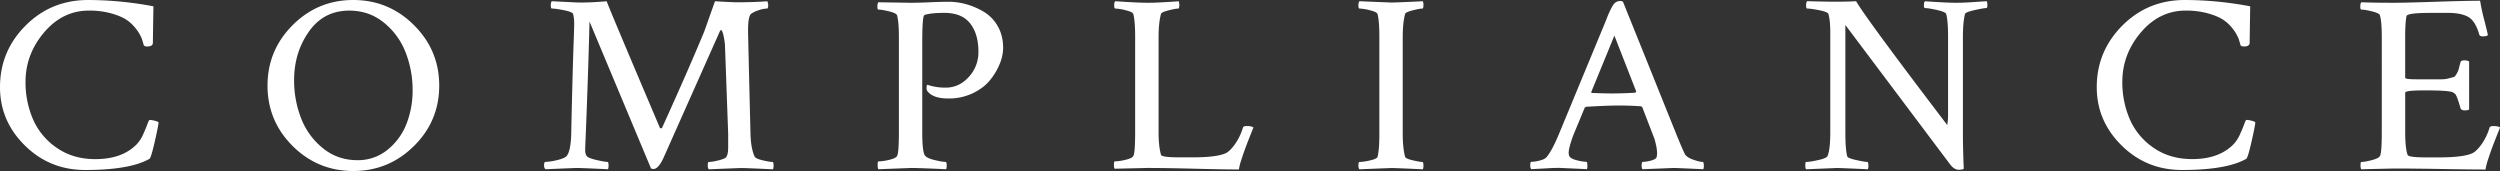 <svg xmlns="http://www.w3.org/2000/svg" viewBox="0 0 2976.03 203.56"><rect x="0" y="0" width="2976.03" height="203.56" fill="#333333" stroke="none"/><defs><style>.cls-1{fill:#fff;}</style></defs><g id="Capa_2" data-name="Capa 2"><g id="Capa_1-2" data-name="Capa 1"><path class="cls-1" d="M2319,43q0-18.34-2.24-26.46-1-2.4-11-4.66t-14.23-2.26c-.86,0-1.28-1.15-1.28-3.46s.42-3.85,1.28-4.66q4.14.31,16.63,1.06t21.11.75q8.31,0,21-.9c8.43-.61,13.38-.91,14.88-.91a13.86,13.86,0,0,1,.64,4.51c0,2.41-.43,3.61-1.28,3.61q-3.21,0-13.92,2.41t-11.35,4.51q-2.57,9.32-2.56,28V158.76q0,18.65,1,42.1c-.86.8-2.88,1.2-6.08,1.2q-5.45,0-10.56-6.92L2196.75,29.77V158.16q0,19.85,2.24,28,.65,2.12,10.72,4.36t13.27,2.26c.64,0,1,1.2,1.12,3.61a12.76,12.76,0,0,1-.48,5.11q-32-1.5-36.78-1.51l-36.79,1.51c-.64-.6-1-2.11-1-4.51,0-2.81.32-4.21,1-4.21q4.48,0,14.55-2.26t11-5q3.2-7.82,3.2-28.26V39.09q0-14.73-2.24-22.55-1-2.4-10.88-4.36t-14.39-2c-.85,0-1.28-1.25-1.28-3.76s.43-4.15,1.28-5q24.95.61,32.63.61,16.62,0,25.59-.61Q2221.39,22,2318,148.84a68.88,68.88,0,0,0,1-12.33Z"/><path class="cls-1" d="M188.73,145.53q0,3.32-4.48,23t-6.4,20.6q-23.35,13.23-76.45,13.23-42.23,0-71.81-29.17T0,103.74Q0,61,30.39,30.52T104.92,0a420.57,420.57,0,0,1,77.73,7.52Q182,47.81,182,50.82c0,3-2.24,4.51-6.72,4.51-2.13,0-3.52-.5-4.16-1.51q-1-3.9-2.4-8a46.77,46.77,0,0,0-6.07-10.52,47.87,47.87,0,0,0-11.2-11.12q-6.56-4.66-18.55-8.12a97.42,97.42,0,0,0-27-3.46q-31.35,0-53.42,26T30.39,97.42a110.43,110.43,0,0,0,9,44.8,79.29,79.29,0,0,0,28.31,33.83Q87,189.43,113.56,189.43q31.66,0,48.94-17.44a40.59,40.59,0,0,0,7.83-11.88q3.36-7.37,5.12-12.32t2.72-5a22.24,22.24,0,0,1,4.64.61,33.39,33.39,0,0,1,4.32,1.2Z"/><path class="cls-1" d="M348.37,173.79Q318.46,144,318.46,101.93t29.91-72Q378.28,0,420.5,0t72.3,29.92q30.06,29.92,30.06,72T492.8,173.79q-30.07,29.78-72.3,29.77T348.37,173.79ZM415.71,12.63q-30.4,0-48,25t-17.6,57.73a123.81,123.81,0,0,0,8.32,45.4,84.59,84.59,0,0,0,25.91,35.63q17.58,14.28,41.26,14.28a55.12,55.12,0,0,0,35.83-12.48,73.68,73.68,0,0,0,22.55-31,108,108,0,0,0,7.2-39.54,122.88,122.88,0,0,0-8.32-45.25A84.9,84.9,0,0,0,457,26.91Q439.38,12.63,415.71,12.63Z"/><path class="cls-1" d="M692.78,3q11.84,0,29.43-1.51,2.24,6.93,63.33,150.65a1.31,1.31,0,0,0,1.28.6,1.49,1.49,0,0,0,1.6-1.21q31.35-69.15,49.9-113.95L851.12,1.5q20.46,1.21,26.55,1.21,19.83,0,35.82-1.21a14.1,14.1,0,0,1,1,4.51c0,2.81-.53,4.21-1.6,4.21h-.64a30.66,30.66,0,0,0-9.27,2,33.07,33.07,0,0,0-8.64,4.06q-3.84,2.7-3.84,20.14,0,4.82,2.88,122.08.31,17.14,4.8,27.66,1.27,2.72,9.6,4.66t11.83,2c.85,0,1.28,1.4,1.28,4.21a13.59,13.59,0,0,1-.64,4.51q-32-1.5-38.06-1.51-1.6,0-38.39,1.51-1.28-1.22-1.28-4.81c0-2.61.43-3.91,1.28-3.91a48.21,48.21,0,0,0,9.76-1.51,42.9,42.9,0,0,0,9.43-3c2.56-1.4,3.84-5.72,3.84-12.93V159.36L863,53.52a75.75,75.75,0,0,0-1.76-11.27q-1.44-6.47-3-6.47c-.43,0-.95.71-1.59,2.11L789.7,188.23q-6.08,12.93-11.83,12.93a11.16,11.16,0,0,1-2.88-.6l-73.25-175q-.65,28.86-1.92,66.15t-2.24,61.49q-1,24.21-1,24.8,0,5.42,1.92,7.82c1.28,1.61,5.16,3.16,11.67,4.66s10.82,2.26,13,2.26c.85,0,1.28,1.5,1.28,4.51a12.8,12.8,0,0,1-.64,4.21q-32-1.5-37.11-1.51-.65,0-37.42,1.51a5.89,5.89,0,0,1-1.6-4.51c0-2.81.53-4.21,1.6-4.21a66.83,66.83,0,0,0,13.27-2q8.79-2,11.68-4.66,5.1-5.42,5.76-26.16.63-31.26,1.43-61.64t1.44-47.65q.64-17.3.64-22.1a45.67,45.67,0,0,0-1.28-12q-1-2.4-10.87-4.36c-6.62-1.3-11.41-2-14.4-2-.85,0-1.28-1.4-1.28-4.21,0-2.2.43-3.7,1.28-4.51q5.44.31,12,.61t12,.6Q686.39,3,692.78,3Z"/><path class="cls-1" d="M1084.11,3.31q9.6,0,22.71-.6t22.39-.6a78.57,78.57,0,0,1,21.27,3,85.77,85.77,0,0,1,20.8,9,46.52,46.52,0,0,1,16.47,17.14q6.39,11.13,6.4,25.86a51.21,51.21,0,0,1-4,18.79,75.26,75.26,0,0,1-11.68,19.55q-7.68,9.47-20.63,15.63a66.52,66.52,0,0,1-28.95,6.17q-17.91,0-24.63-8.42-1.92-2.1-1-6.92.32-1.2,1-.9a65.35,65.35,0,0,0,21.43,3.31q16,0,27.51-12.63a43.1,43.1,0,0,0,11.52-30.07q0-21.35-9.92-33.83t-30.71-12.47q-14.38,0-22.39,2.1a3,3,0,0,0-2.24,2.25q-.64,2-1.11,9.18t-.49,21.65V157.86q0,20.14,2.56,26.16,1.61,3.91,11.36,6.31t13.91,2.41c.85,0,1.28,1.4,1.28,4.21a13.59,13.59,0,0,1-.64,4.51q-32-1.5-41.58-1.51l-39,1.51c-.64-.6-1-2.41-1-5.41,0-2.61.32-3.91,1-3.91a61.06,61.06,0,0,0,12.47-1.81q8-1.8,9.6-4.51,2.23-3.6,2.24-28.26V43.9q0-17.74-2.24-25.86-1-2.4-9.44-4.51c-5.65-1.4-9.87-2.1-12.63-2.1-.86,0-1.28-1.21-1.28-3.61,0-2.6.42-4.31,1.28-5.11Z"/><path class="cls-1" d="M1366.11,3.31q6.39,0,12.48-.3c4-.2,8.42-.45,13.11-.75s8.53-.55,11.52-.76a13.86,13.86,0,0,1,.64,4.51c0,2.81-.43,4.21-1.28,4.21q-3.21,0-11.52,2.11t-9,4.21q-2.86,10.53-2.88,28V157.86q0,15.94,2.88,26.46,1,3,21.76,3h15.35q29.74,0,40.3-5.12,4.8-2.4,10.72-10.67a68,68,0,0,0,9.44-19.7c.42-1.2,1.92-1.8,4.47-1.8q6.08,0,8,1.8-1.61,3.91-5,12.48t-5.27,13.83q-1.92,5.26-4.16,12.18a70,70,0,0,0-2.88,11.43q-16.63,0-52-.9t-57.1-.91l-38.71.91c-.63-.61-.95-2.21-.95-4.81s.32-3.91.95-3.91a61,61,0,0,0,12.48-1.81q8-1.8,9.6-4.51,2.23-3.6,2.24-28.26V43.9q0-19.24-2.24-27.36-1-2.4-9.12-4.36a58.44,58.44,0,0,0-12.32-2c-.85,0-1.27-1.3-1.27-3.91q0-3.6,1.27-4.81,4.15.31,17,1.06T1366.11,3.31Z"/><path class="cls-1" d="M1642,43.3q0-18.64-2.24-26.76-1-2.4-9.11-4.36a58.44,58.44,0,0,0-12.32-2c-.85,0-1.28-1.3-1.28-3.91q0-3.6,1.28-4.81Q1655.14,3,1656.74,3q5.12,0,37.11-1.51a13.86,13.86,0,0,1,.64,4.51c0,2.81-.43,4.21-1.28,4.21q-3.2,0-11.52,2.11t-9,4.21q-2.88,10.53-2.88,28V158.76q0,17.44,2.88,28,.63,2.11,9,4.06t11.52,2c.85,0,1.28,1.5,1.28,4.51a12.8,12.8,0,0,1-.64,4.21q-32-1.5-37.11-1.51-1.59,0-38.38,1.51c-.85-.81-1.28-2.3-1.28-4.51,0-2.81.43-4.21,1.28-4.21a62.21,62.21,0,0,0,12.32-1.81q8.14-1.8,9.11-4.21Q1642,178.61,1642,160Z"/><path class="cls-1" d="M1931.93,2.2a2.48,2.48,0,0,1,.41.65q5.1,12.75,10.25,25.47L1955.76,61l14.77,36.67L1984,131.19l9.37,23.25,2.59,6.43q5.76,14.13,9.28,21.64,1.92,4.52,9.91,7.37t11.84,2.86c.85,0,1.28,1.91,1.28,5.71a9.62,9.62,0,0,1-.64,3q-32-1.5-35.19-1.51l-37.1,1.51q-1.29-1.22-1.12-5c.1-2.51.58-3.76,1.44-3.76a39,39,0,0,0,9.59-1.51q5.76-1.5,6.72-3.9a18.57,18.57,0,0,0,.64-4.82,44.69,44.69,0,0,0-1.12-9.17q-1.12-5.25-2.08-8.27l-1.28-3.3-13.11-34a2.6,2.6,0,0,0-1.92-1.2q-12.48-.9-24.31-.9-16.63,0-40.63,1.5l-1.6.9-13.75,33.08q-5.44,15-5.44,20.74c0,2.81.85,4.81,2.56,6q2.88,2.1,9.28,3.45a50.3,50.3,0,0,0,9.27,1.36c.64,0,1,1.2,1.12,3.61a12.76,12.76,0,0,1-.48,5.11q-32-1.5-32.94-1.51c-4.27,0-8,.11-11.2.3s-6.77.4-10.71.61-7.74.4-11.36.6c-.85-.81-1.28-2.3-1.28-4.51,0-2.81.43-4.21,1.28-4.21a42.93,42.93,0,0,0,9.92-1.51c4-1,6.82-2.4,8.31-4.21q6.72-8.11,15-28.26l55.66-134.4C1915.78,13.6,1919.74,6,1922,3.91a11.31,11.31,0,0,1,3.2-2.11,12.32,12.32,0,0,1,4-.6A4,4,0,0,1,1931.93,2.2Zm-37,108.45q16.63.61,22.71.6,14.07,0,29.11-.9l1-1.5L1921.79,42.4l-27.51,67.05C1894.28,110.25,1894.49,110.65,1894.92,110.65Z"/><path class="cls-1" d="M2684.75,145.53q0,3.32-4.48,23t-6.39,20.6q-23.36,13.23-76.45,13.23-42.22,0-71.82-29.17T2496,103.74q0-42.7,30.38-73.22T2600.94,0a420.49,420.49,0,0,1,77.73,7.52q-.65,40.29-.64,43.3c0,3-2.23,4.51-6.71,4.51-2.14,0-3.52-.5-4.16-1.51q-1-3.9-2.4-8a46.5,46.5,0,0,0-6.08-10.52,47.64,47.64,0,0,0-11.19-11.12q-6.57-4.66-18.56-8.12a97.32,97.32,0,0,0-27-3.46q-31.35,0-53.41,26t-22.08,58.78a110.43,110.43,0,0,0,9,44.8,79.22,79.22,0,0,0,28.31,33.83q19.35,13.38,45.9,13.38,31.66,0,48.94-17.44a40.41,40.41,0,0,0,7.84-11.88q3.36-7.37,5.12-12.32t2.72-5a22.08,22.08,0,0,1,4.63.61,33.39,33.39,0,0,1,4.32,1.2Z"/><path class="cls-1" d="M2849,3.31q14.39,0,49.9-1.2T2952.36.9a230.65,230.65,0,0,0,4.95,23q3.68,14.3,4.32,17.9-1.61,1.5-5.76,1.5t-4.47-2.11Q2946.6,24.66,2938,20t-23.67-4.66h-21.43q-27.51,0-28.15,3.9-1.61,7.23-1.6,25.26V92.61q0,1.8,13.76,1.8h29.9a32.39,32.39,0,0,0,8.48-1.2c3-.8,4.9-1.3,5.76-1.5s2-1.5,3.36-3.91a20.86,20.86,0,0,0,2.4-5.26q.32-1.65,2.24-8.57c.21-1.4,1.8-2.11,4.79-2.11,2.56,0,4.37.51,5.44,1.51V130.2q-1.27,1.2-5.12,1.2-4.15,0-5.11-2.41-2.25-8.12-3.84-12.17c-1.07-2.71-1.87-4.31-2.4-4.82a20.23,20.23,0,0,0-2.72-2q-4.17-2.4-33.91-2.41-23,0-23,2.71V157q0,19.54,2.88,27.36,1,3,21.75,3h15.36q29.74,0,40.3-5.12,4.8-2.4,10.72-10.67a68,68,0,0,0,9.43-19.7q.64-1.8,4.48-1.8,6.07,0,8,1.8-1.61,3.91-5,12.48t-5.28,13.83q-1.92,5.26-4.16,12.18a72.13,72.13,0,0,0-2.88,11.43q-16.3,0-51.5-.6t-57.57-.6l-38.71.9c-.64-.6-1-2.21-1-4.81s.32-3.91,1-3.91q4.16,0,12.32-2.11t9.75-4.81q2.24-3.6,2.24-28.26V43.9q0-17.74-2.24-25.86-1-2.4-9.43-4.51T2811,11.43c-.85,0-1.28-1.21-1.28-3.61,0-2.6.43-4.31,1.28-5.11Q2827.61,3.31,2849,3.31Z"/></g></g></svg>